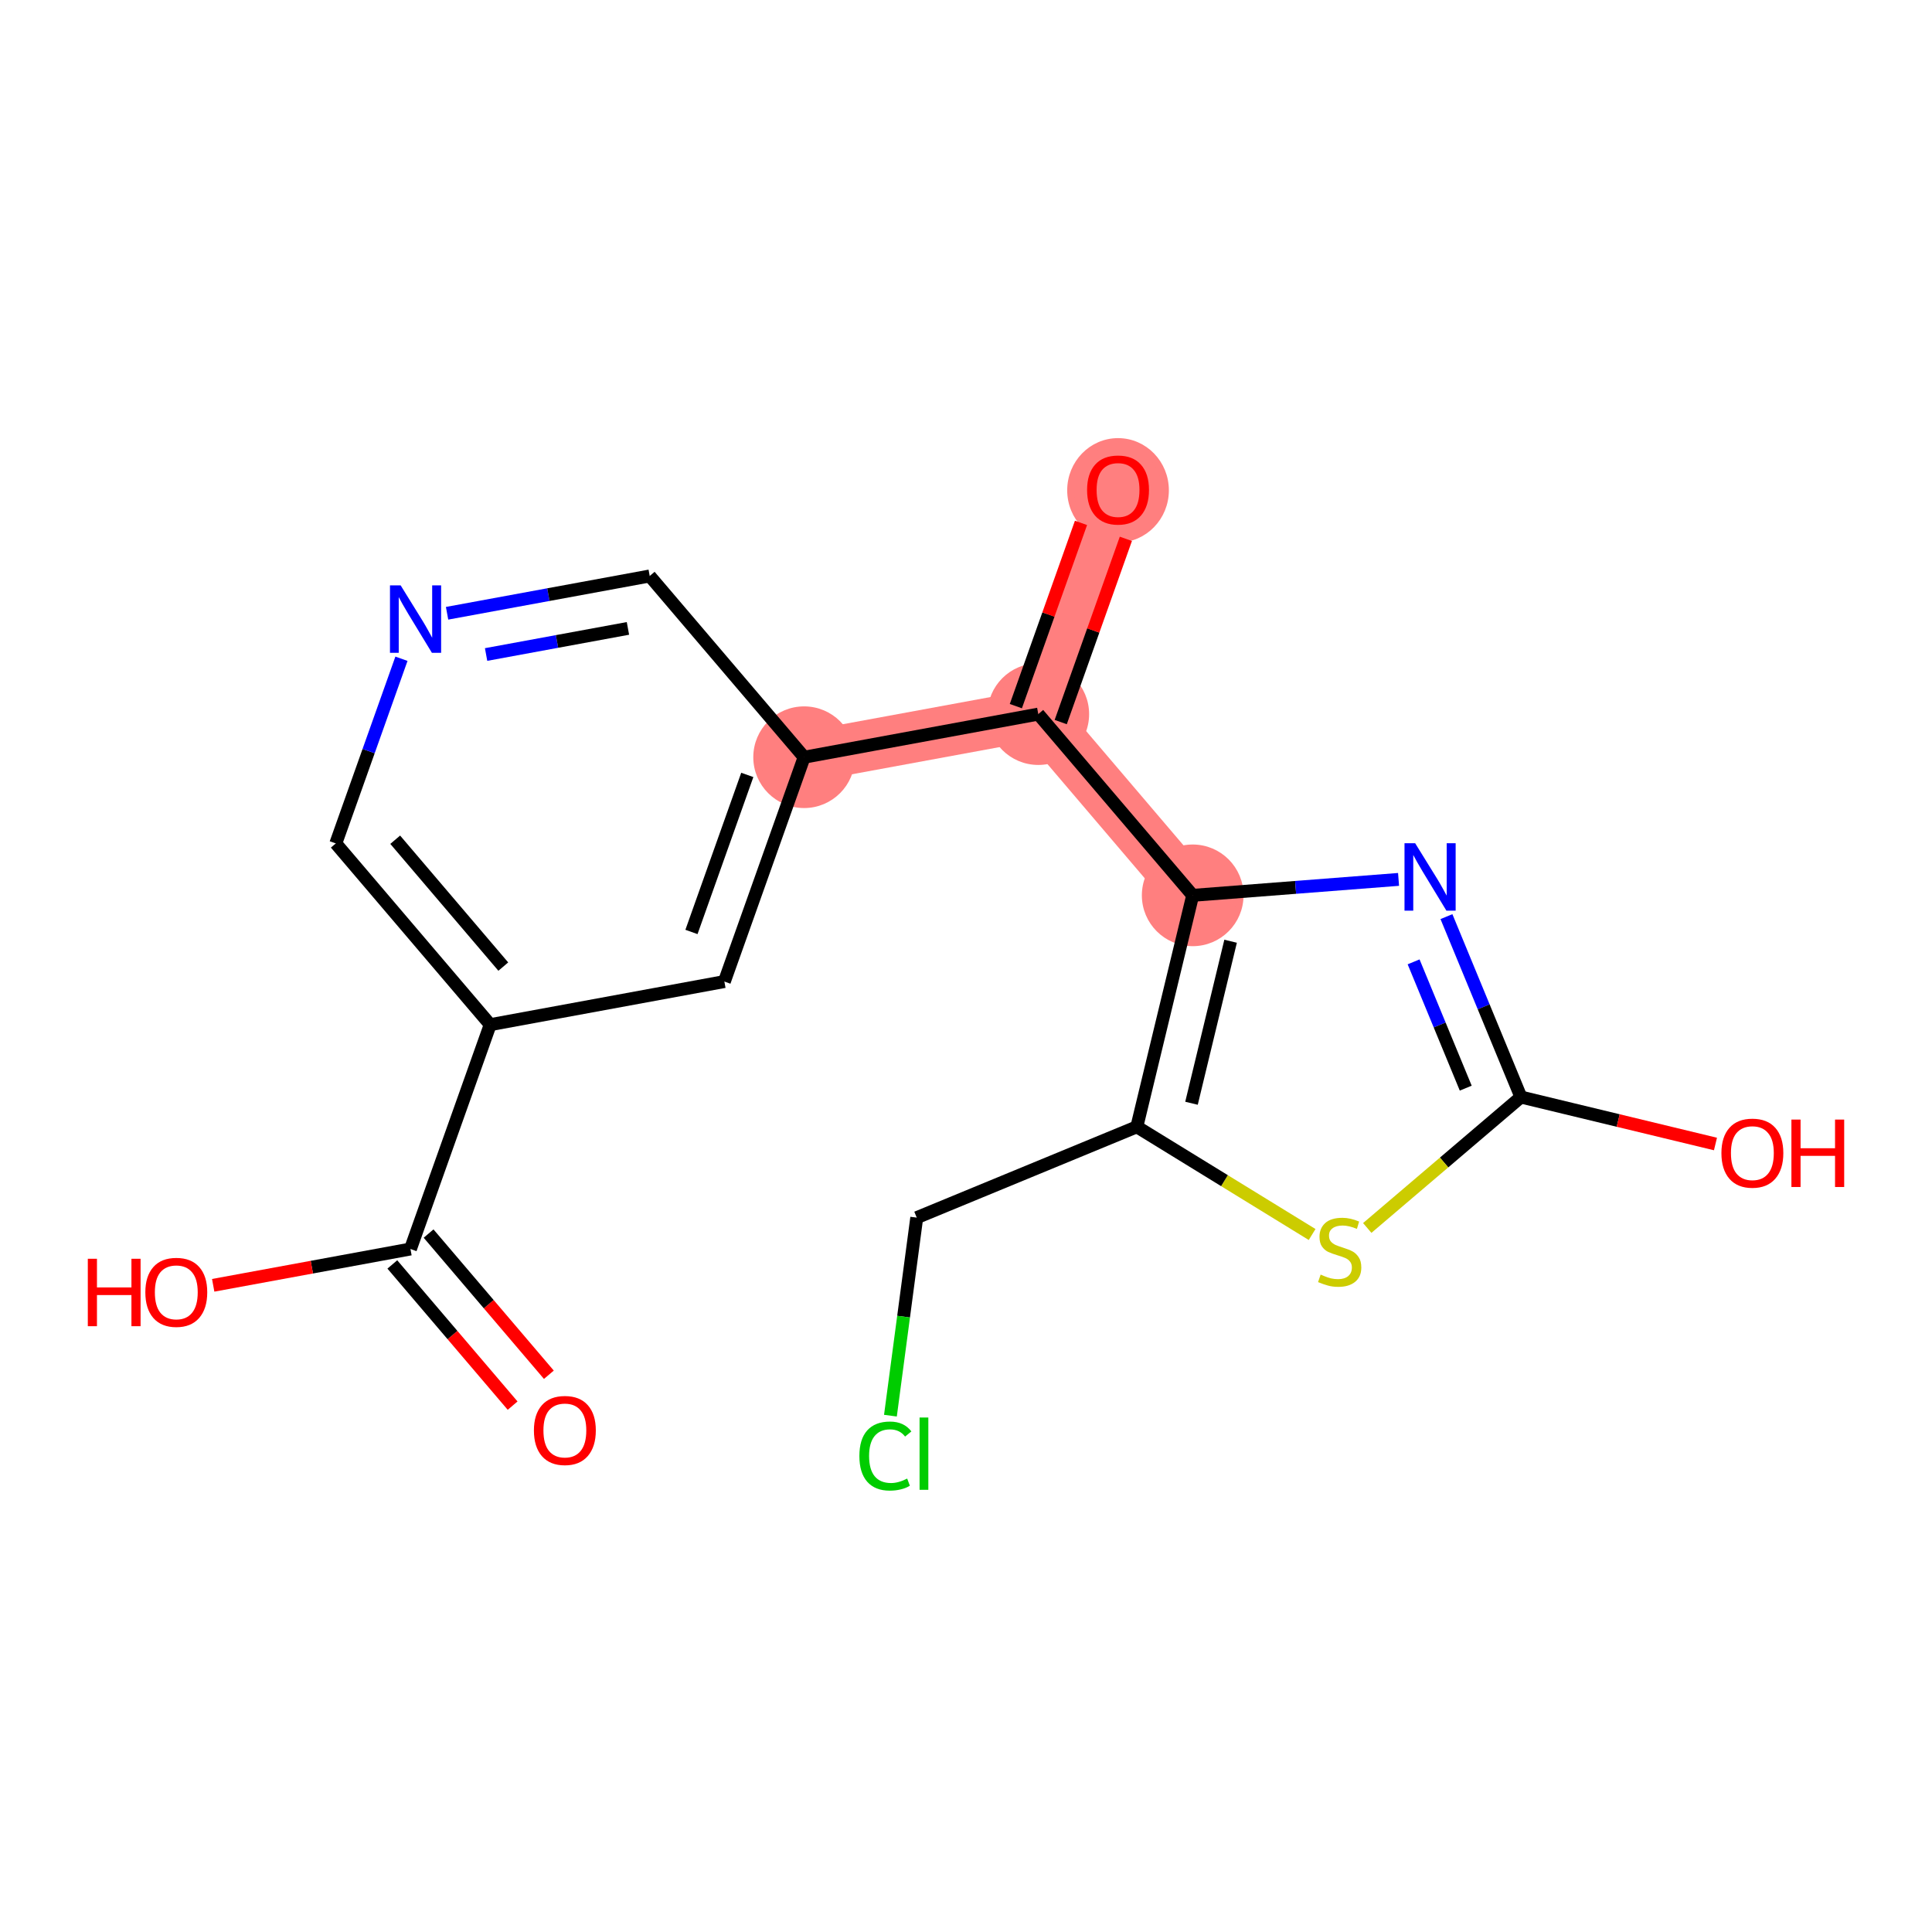 <?xml version='1.0' encoding='iso-8859-1'?>
<svg version='1.1' baseProfile='full'
              xmlns='http://www.w3.org/2000/svg'
                      xmlns:rdkit='http://www.rdkit.org/xml'
                      xmlns:xlink='http://www.w3.org/1999/xlink'
                  xml:space='preserve'
width='300px' height='300px' viewBox='0 0 300 300'>
<!-- END OF HEADER -->
<rect style='opacity:1.0;fill:#FFFFFF;stroke:none' width='300' height='300' x='0' y='0'> </rect>
<rect style='opacity:1.0;fill:#FFFFFF;stroke:none' width='300' height='300' x='0' y='0'> </rect>
<path d='M 124.864,117.58 L 161.224,110.887' style='fill:none;fill-rule:evenodd;stroke:#FF7F7F;stroke-width:7.9px;stroke-linecap:butt;stroke-linejoin:miter;stroke-opacity:1' />
<path d='M 161.224,110.887 L 173.608,76.051' style='fill:none;fill-rule:evenodd;stroke:#FF7F7F;stroke-width:7.9px;stroke-linecap:butt;stroke-linejoin:miter;stroke-opacity:1' />
<path d='M 161.224,110.887 L 185.201,139.029' style='fill:none;fill-rule:evenodd;stroke:#FF7F7F;stroke-width:7.9px;stroke-linecap:butt;stroke-linejoin:miter;stroke-opacity:1' />
<ellipse cx='124.864' cy='117.58' rx='7.394' ry='7.394'  style='fill:#FF7F7F;fill-rule:evenodd;stroke:#FF7F7F;stroke-width:1.0px;stroke-linecap:butt;stroke-linejoin:miter;stroke-opacity:1' />
<ellipse cx='161.224' cy='110.887' rx='7.394' ry='7.394'  style='fill:#FF7F7F;fill-rule:evenodd;stroke:#FF7F7F;stroke-width:1.0px;stroke-linecap:butt;stroke-linejoin:miter;stroke-opacity:1' />
<ellipse cx='173.608' cy='76.133' rx='7.394' ry='7.602'  style='fill:#FF7F7F;fill-rule:evenodd;stroke:#FF7F7F;stroke-width:1.0px;stroke-linecap:butt;stroke-linejoin:miter;stroke-opacity:1' />
<ellipse cx='185.201' cy='139.029' rx='7.394' ry='7.394'  style='fill:#FF7F7F;fill-rule:evenodd;stroke:#FF7F7F;stroke-width:1.0px;stroke-linecap:butt;stroke-linejoin:miter;stroke-opacity:1' />
<path class='bond-0 atom-0 atom-1' d='M 85.228,213.471 L 75.889,202.509' style='fill:none;fill-rule:evenodd;stroke:#FF0000;stroke-width:2.0px;stroke-linecap:butt;stroke-linejoin:miter;stroke-opacity:1' />
<path class='bond-0 atom-0 atom-1' d='M 75.889,202.509 L 66.55,191.547' style='fill:none;fill-rule:evenodd;stroke:#000000;stroke-width:2.0px;stroke-linecap:butt;stroke-linejoin:miter;stroke-opacity:1' />
<path class='bond-0 atom-0 atom-1' d='M 79.6,218.266 L 70.26,207.304' style='fill:none;fill-rule:evenodd;stroke:#FF0000;stroke-width:2.0px;stroke-linecap:butt;stroke-linejoin:miter;stroke-opacity:1' />
<path class='bond-0 atom-0 atom-1' d='M 70.26,207.304 L 60.921,196.342' style='fill:none;fill-rule:evenodd;stroke:#000000;stroke-width:2.0px;stroke-linecap:butt;stroke-linejoin:miter;stroke-opacity:1' />
<path class='bond-1 atom-1 atom-2' d='M 63.735,193.944 L 48.42,196.763' style='fill:none;fill-rule:evenodd;stroke:#000000;stroke-width:2.0px;stroke-linecap:butt;stroke-linejoin:miter;stroke-opacity:1' />
<path class='bond-1 atom-1 atom-2' d='M 48.42,196.763 L 33.105,199.582' style='fill:none;fill-rule:evenodd;stroke:#FF0000;stroke-width:2.0px;stroke-linecap:butt;stroke-linejoin:miter;stroke-opacity:1' />
<path class='bond-2 atom-1 atom-3' d='M 63.735,193.944 L 76.119,159.109' style='fill:none;fill-rule:evenodd;stroke:#000000;stroke-width:2.0px;stroke-linecap:butt;stroke-linejoin:miter;stroke-opacity:1' />
<path class='bond-3 atom-3 atom-4' d='M 76.119,159.109 L 52.143,130.966' style='fill:none;fill-rule:evenodd;stroke:#000000;stroke-width:2.0px;stroke-linecap:butt;stroke-linejoin:miter;stroke-opacity:1' />
<path class='bond-3 atom-3 atom-4' d='M 78.151,150.092 L 61.368,130.392' style='fill:none;fill-rule:evenodd;stroke:#000000;stroke-width:2.0px;stroke-linecap:butt;stroke-linejoin:miter;stroke-opacity:1' />
<path class='bond-18 atom-18 atom-3' d='M 112.48,152.416 L 76.119,159.109' style='fill:none;fill-rule:evenodd;stroke:#000000;stroke-width:2.0px;stroke-linecap:butt;stroke-linejoin:miter;stroke-opacity:1' />
<path class='bond-4 atom-4 atom-5' d='M 52.143,130.966 L 57.24,116.628' style='fill:none;fill-rule:evenodd;stroke:#000000;stroke-width:2.0px;stroke-linecap:butt;stroke-linejoin:miter;stroke-opacity:1' />
<path class='bond-4 atom-4 atom-5' d='M 57.24,116.628 L 62.337,102.29' style='fill:none;fill-rule:evenodd;stroke:#0000FF;stroke-width:2.0px;stroke-linecap:butt;stroke-linejoin:miter;stroke-opacity:1' />
<path class='bond-5 atom-5 atom-6' d='M 69.422,95.229 L 85.154,92.333' style='fill:none;fill-rule:evenodd;stroke:#0000FF;stroke-width:2.0px;stroke-linecap:butt;stroke-linejoin:miter;stroke-opacity:1' />
<path class='bond-5 atom-5 atom-6' d='M 85.154,92.333 L 100.887,89.437' style='fill:none;fill-rule:evenodd;stroke:#000000;stroke-width:2.0px;stroke-linecap:butt;stroke-linejoin:miter;stroke-opacity:1' />
<path class='bond-5 atom-5 atom-6' d='M 75.48,101.633 L 86.493,99.605' style='fill:none;fill-rule:evenodd;stroke:#0000FF;stroke-width:2.0px;stroke-linecap:butt;stroke-linejoin:miter;stroke-opacity:1' />
<path class='bond-5 atom-5 atom-6' d='M 86.493,99.605 L 97.506,97.578' style='fill:none;fill-rule:evenodd;stroke:#000000;stroke-width:2.0px;stroke-linecap:butt;stroke-linejoin:miter;stroke-opacity:1' />
<path class='bond-6 atom-6 atom-7' d='M 100.887,89.437 L 124.864,117.58' style='fill:none;fill-rule:evenodd;stroke:#000000;stroke-width:2.0px;stroke-linecap:butt;stroke-linejoin:miter;stroke-opacity:1' />
<path class='bond-7 atom-7 atom-8' d='M 124.864,117.58 L 161.224,110.887' style='fill:none;fill-rule:evenodd;stroke:#000000;stroke-width:2.0px;stroke-linecap:butt;stroke-linejoin:miter;stroke-opacity:1' />
<path class='bond-17 atom-7 atom-18' d='M 124.864,117.58 L 112.48,152.416' style='fill:none;fill-rule:evenodd;stroke:#000000;stroke-width:2.0px;stroke-linecap:butt;stroke-linejoin:miter;stroke-opacity:1' />
<path class='bond-17 atom-7 atom-18' d='M 116.039,120.328 L 107.37,144.713' style='fill:none;fill-rule:evenodd;stroke:#000000;stroke-width:2.0px;stroke-linecap:butt;stroke-linejoin:miter;stroke-opacity:1' />
<path class='bond-8 atom-8 atom-9' d='M 164.708,112.125 L 169.765,97.898' style='fill:none;fill-rule:evenodd;stroke:#000000;stroke-width:2.0px;stroke-linecap:butt;stroke-linejoin:miter;stroke-opacity:1' />
<path class='bond-8 atom-8 atom-9' d='M 169.765,97.898 L 174.823,83.671' style='fill:none;fill-rule:evenodd;stroke:#FF0000;stroke-width:2.0px;stroke-linecap:butt;stroke-linejoin:miter;stroke-opacity:1' />
<path class='bond-8 atom-8 atom-9' d='M 157.741,109.648 L 162.798,95.421' style='fill:none;fill-rule:evenodd;stroke:#000000;stroke-width:2.0px;stroke-linecap:butt;stroke-linejoin:miter;stroke-opacity:1' />
<path class='bond-8 atom-8 atom-9' d='M 162.798,95.421 L 167.856,81.194' style='fill:none;fill-rule:evenodd;stroke:#FF0000;stroke-width:2.0px;stroke-linecap:butt;stroke-linejoin:miter;stroke-opacity:1' />
<path class='bond-9 atom-8 atom-10' d='M 161.224,110.887 L 185.201,139.029' style='fill:none;fill-rule:evenodd;stroke:#000000;stroke-width:2.0px;stroke-linecap:butt;stroke-linejoin:miter;stroke-opacity:1' />
<path class='bond-10 atom-10 atom-11' d='M 185.201,139.029 L 201.184,137.791' style='fill:none;fill-rule:evenodd;stroke:#000000;stroke-width:2.0px;stroke-linecap:butt;stroke-linejoin:miter;stroke-opacity:1' />
<path class='bond-10 atom-10 atom-11' d='M 201.184,137.791 L 217.167,136.553' style='fill:none;fill-rule:evenodd;stroke:#0000FF;stroke-width:2.0px;stroke-linecap:butt;stroke-linejoin:miter;stroke-opacity:1' />
<path class='bond-19 atom-15 atom-10' d='M 176.526,174.969 L 185.201,139.029' style='fill:none;fill-rule:evenodd;stroke:#000000;stroke-width:2.0px;stroke-linecap:butt;stroke-linejoin:miter;stroke-opacity:1' />
<path class='bond-19 atom-15 atom-10' d='M 185.015,171.313 L 191.087,146.155' style='fill:none;fill-rule:evenodd;stroke:#000000;stroke-width:2.0px;stroke-linecap:butt;stroke-linejoin:miter;stroke-opacity:1' />
<path class='bond-11 atom-11 atom-12' d='M 224.604,142.333 L 230.386,156.341' style='fill:none;fill-rule:evenodd;stroke:#0000FF;stroke-width:2.0px;stroke-linecap:butt;stroke-linejoin:miter;stroke-opacity:1' />
<path class='bond-11 atom-11 atom-12' d='M 230.386,156.341 L 236.168,170.348' style='fill:none;fill-rule:evenodd;stroke:#000000;stroke-width:2.0px;stroke-linecap:butt;stroke-linejoin:miter;stroke-opacity:1' />
<path class='bond-11 atom-11 atom-12' d='M 219.504,149.357 L 223.551,159.162' style='fill:none;fill-rule:evenodd;stroke:#0000FF;stroke-width:2.0px;stroke-linecap:butt;stroke-linejoin:miter;stroke-opacity:1' />
<path class='bond-11 atom-11 atom-12' d='M 223.551,159.162 L 227.599,168.967' style='fill:none;fill-rule:evenodd;stroke:#000000;stroke-width:2.0px;stroke-linecap:butt;stroke-linejoin:miter;stroke-opacity:1' />
<path class='bond-12 atom-12 atom-13' d='M 236.168,170.348 L 251.273,173.994' style='fill:none;fill-rule:evenodd;stroke:#000000;stroke-width:2.0px;stroke-linecap:butt;stroke-linejoin:miter;stroke-opacity:1' />
<path class='bond-12 atom-12 atom-13' d='M 251.273,173.994 L 266.377,177.64' style='fill:none;fill-rule:evenodd;stroke:#FF0000;stroke-width:2.0px;stroke-linecap:butt;stroke-linejoin:miter;stroke-opacity:1' />
<path class='bond-13 atom-12 atom-14' d='M 236.168,170.348 L 224.238,180.513' style='fill:none;fill-rule:evenodd;stroke:#000000;stroke-width:2.0px;stroke-linecap:butt;stroke-linejoin:miter;stroke-opacity:1' />
<path class='bond-13 atom-12 atom-14' d='M 224.238,180.513 L 212.307,190.677' style='fill:none;fill-rule:evenodd;stroke:#CCCC00;stroke-width:2.0px;stroke-linecap:butt;stroke-linejoin:miter;stroke-opacity:1' />
<path class='bond-14 atom-14 atom-15' d='M 203.744,191.694 L 190.135,183.331' style='fill:none;fill-rule:evenodd;stroke:#CCCC00;stroke-width:2.0px;stroke-linecap:butt;stroke-linejoin:miter;stroke-opacity:1' />
<path class='bond-14 atom-14 atom-15' d='M 190.135,183.331 L 176.526,174.969' style='fill:none;fill-rule:evenodd;stroke:#000000;stroke-width:2.0px;stroke-linecap:butt;stroke-linejoin:miter;stroke-opacity:1' />
<path class='bond-15 atom-15 atom-16' d='M 176.526,174.969 L 142.352,189.075' style='fill:none;fill-rule:evenodd;stroke:#000000;stroke-width:2.0px;stroke-linecap:butt;stroke-linejoin:miter;stroke-opacity:1' />
<path class='bond-16 atom-16 atom-17' d='M 142.352,189.075 L 140.308,204.45' style='fill:none;fill-rule:evenodd;stroke:#000000;stroke-width:2.0px;stroke-linecap:butt;stroke-linejoin:miter;stroke-opacity:1' />
<path class='bond-16 atom-16 atom-17' d='M 140.308,204.45 L 138.265,219.824' style='fill:none;fill-rule:evenodd;stroke:#00CC00;stroke-width:2.0px;stroke-linecap:butt;stroke-linejoin:miter;stroke-opacity:1' />
<path  class='atom-0' d='M 82.906 222.116
Q 82.906 219.602, 84.148 218.197
Q 85.39 216.792, 87.712 216.792
Q 90.034 216.792, 91.276 218.197
Q 92.518 219.602, 92.518 222.116
Q 92.518 224.66, 91.261 226.109
Q 90.004 227.544, 87.712 227.544
Q 85.405 227.544, 84.148 226.109
Q 82.906 224.675, 82.906 222.116
M 87.712 226.361
Q 89.309 226.361, 90.167 225.296
Q 91.039 224.216, 91.039 222.116
Q 91.039 220.061, 90.167 219.026
Q 89.309 217.976, 87.712 217.976
Q 86.115 217.976, 85.242 219.011
Q 84.385 220.046, 84.385 222.116
Q 84.385 224.231, 85.242 225.296
Q 86.115 226.361, 87.712 226.361
' fill='#FF0000'/>
<path  class='atom-2' d='M 13.636 195.461
L 15.056 195.461
L 15.056 199.913
L 20.41 199.913
L 20.41 195.461
L 21.829 195.461
L 21.829 205.932
L 20.41 205.932
L 20.41 201.096
L 15.056 201.096
L 15.056 205.932
L 13.636 205.932
L 13.636 195.461
' fill='#FF0000'/>
<path  class='atom-2' d='M 22.569 200.667
Q 22.569 198.153, 23.811 196.748
Q 25.053 195.343, 27.375 195.343
Q 29.697 195.343, 30.939 196.748
Q 32.181 198.153, 32.181 200.667
Q 32.181 203.21, 30.924 204.66
Q 29.667 206.094, 27.375 206.094
Q 25.068 206.094, 23.811 204.66
Q 22.569 203.225, 22.569 200.667
M 27.375 204.911
Q 28.972 204.911, 29.83 203.846
Q 30.702 202.767, 30.702 200.667
Q 30.702 198.611, 29.83 197.576
Q 28.972 196.526, 27.375 196.526
Q 25.778 196.526, 24.905 197.561
Q 24.047 198.596, 24.047 200.667
Q 24.047 202.782, 24.905 203.846
Q 25.778 204.911, 27.375 204.911
' fill='#FF0000'/>
<path  class='atom-5' d='M 62.212 90.895
L 65.643 96.441
Q 65.983 96.988, 66.53 97.979
Q 67.078 98.97, 67.107 99.029
L 67.107 90.895
L 68.497 90.895
L 68.497 101.366
L 67.063 101.366
L 63.38 95.302
Q 62.952 94.592, 62.493 93.779
Q 62.05 92.966, 61.916 92.714
L 61.916 101.366
L 60.556 101.366
L 60.556 90.895
L 62.212 90.895
' fill='#0000FF'/>
<path  class='atom-9' d='M 168.802 76.081
Q 168.802 73.567, 170.044 72.162
Q 171.286 70.757, 173.608 70.757
Q 175.93 70.757, 177.172 72.162
Q 178.414 73.567, 178.414 76.081
Q 178.414 78.624, 177.157 80.074
Q 175.9 81.508, 173.608 81.508
Q 171.301 81.508, 170.044 80.074
Q 168.802 78.639, 168.802 76.081
M 173.608 80.325
Q 175.205 80.325, 176.063 79.26
Q 176.935 78.181, 176.935 76.081
Q 176.935 74.025, 176.063 72.99
Q 175.205 71.94, 173.608 71.94
Q 172.011 71.94, 171.138 72.975
Q 170.281 74.01, 170.281 76.081
Q 170.281 78.196, 171.138 79.26
Q 172.011 80.325, 173.608 80.325
' fill='#FF0000'/>
<path  class='atom-11' d='M 219.747 130.939
L 223.178 136.484
Q 223.518 137.031, 224.065 138.022
Q 224.613 139.013, 224.642 139.072
L 224.642 130.939
L 226.032 130.939
L 226.032 141.409
L 224.598 141.409
L 220.916 135.346
Q 220.487 134.636, 220.028 133.822
Q 219.585 133.009, 219.451 132.758
L 219.451 141.409
L 218.091 141.409
L 218.091 130.939
L 219.747 130.939
' fill='#0000FF'/>
<path  class='atom-13' d='M 267.301 179.052
Q 267.301 176.538, 268.543 175.133
Q 269.786 173.729, 272.107 173.729
Q 274.429 173.729, 275.672 175.133
Q 276.914 176.538, 276.914 179.052
Q 276.914 181.596, 275.657 183.045
Q 274.4 184.48, 272.107 184.48
Q 269.8 184.48, 268.543 183.045
Q 267.301 181.611, 267.301 179.052
M 272.107 183.297
Q 273.705 183.297, 274.562 182.232
Q 275.435 181.152, 275.435 179.052
Q 275.435 176.997, 274.562 175.962
Q 273.705 174.912, 272.107 174.912
Q 270.51 174.912, 269.638 175.947
Q 268.78 176.982, 268.78 179.052
Q 268.78 181.167, 269.638 182.232
Q 270.51 183.297, 272.107 183.297
' fill='#FF0000'/>
<path  class='atom-13' d='M 278.171 173.847
L 279.59 173.847
L 279.59 178.298
L 284.944 178.298
L 284.944 173.847
L 286.364 173.847
L 286.364 184.317
L 284.944 184.317
L 284.944 179.481
L 279.59 179.481
L 279.59 184.317
L 278.171 184.317
L 278.171 173.847
' fill='#FF0000'/>
<path  class='atom-14' d='M 205.068 197.918
Q 205.186 197.963, 205.674 198.17
Q 206.162 198.377, 206.695 198.51
Q 207.242 198.628, 207.774 198.628
Q 208.765 198.628, 209.342 198.155
Q 209.919 197.667, 209.919 196.824
Q 209.919 196.247, 209.623 195.892
Q 209.342 195.537, 208.898 195.345
Q 208.455 195.153, 207.715 194.931
Q 206.783 194.65, 206.221 194.384
Q 205.674 194.118, 205.275 193.556
Q 204.89 192.994, 204.89 192.047
Q 204.89 190.731, 205.778 189.918
Q 206.68 189.104, 208.455 189.104
Q 209.667 189.104, 211.043 189.681
L 210.702 190.82
Q 209.445 190.302, 208.499 190.302
Q 207.478 190.302, 206.916 190.731
Q 206.355 191.145, 206.369 191.87
Q 206.369 192.432, 206.65 192.772
Q 206.946 193.112, 207.36 193.304
Q 207.789 193.497, 208.499 193.718
Q 209.445 194.014, 210.007 194.31
Q 210.569 194.606, 210.969 195.212
Q 211.383 195.804, 211.383 196.824
Q 211.383 198.273, 210.407 199.057
Q 209.445 199.826, 207.833 199.826
Q 206.902 199.826, 206.192 199.619
Q 205.497 199.427, 204.669 199.087
L 205.068 197.918
' fill='#CCCC00'/>
<path  class='atom-17' d='M 133.444 226.087
Q 133.444 223.484, 134.657 222.123
Q 135.884 220.748, 138.206 220.748
Q 140.365 220.748, 141.518 222.271
L 140.542 223.07
Q 139.699 221.961, 138.206 221.961
Q 136.623 221.961, 135.78 223.025
Q 134.952 224.075, 134.952 226.087
Q 134.952 228.157, 135.81 229.222
Q 136.683 230.287, 138.368 230.287
Q 139.522 230.287, 140.868 229.592
L 141.282 230.701
Q 140.735 231.056, 139.906 231.263
Q 139.078 231.47, 138.161 231.47
Q 135.884 231.47, 134.657 230.08
Q 133.444 228.689, 133.444 226.087
' fill='#00CC00'/>
<path  class='atom-17' d='M 142.79 220.112
L 144.151 220.112
L 144.151 231.337
L 142.79 231.337
L 142.79 220.112
' fill='#00CC00'/>
</svg>
